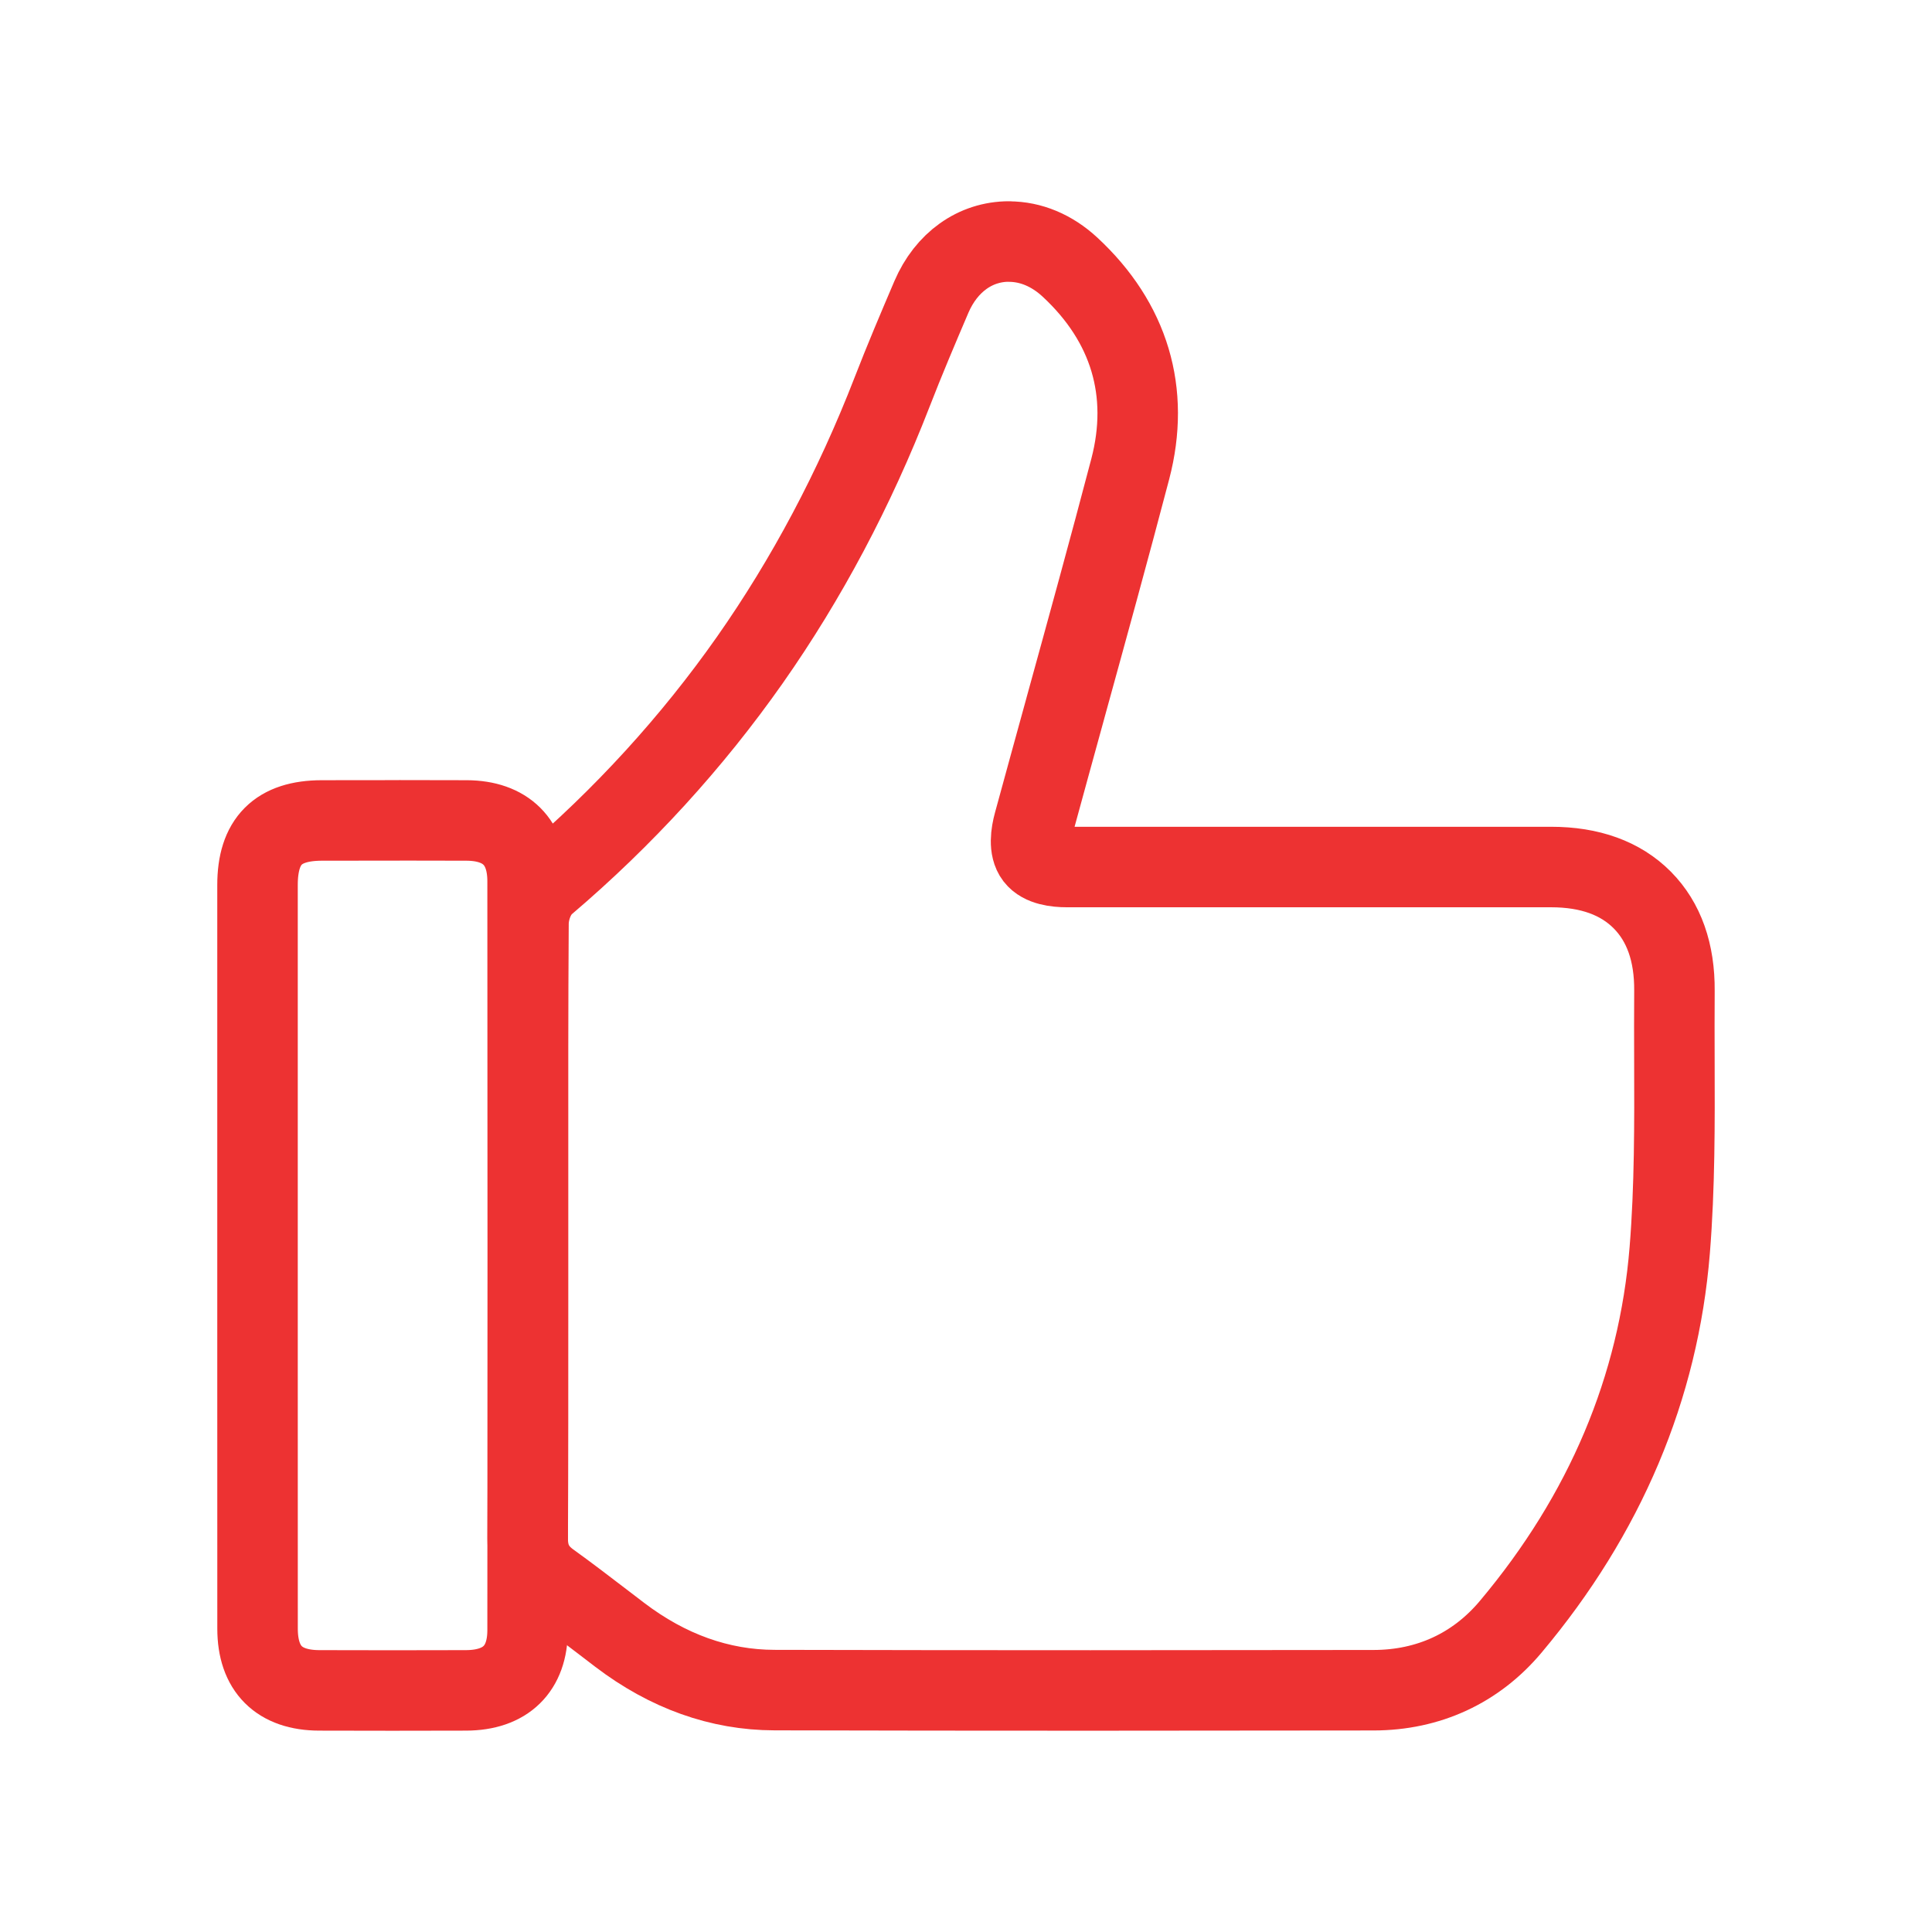 <svg width="48" height="48" viewBox="0 0 48 48" fill="none" xmlns="http://www.w3.org/2000/svg">
<path d="M9.919 20.382C9.277 20.382 8.635 20.383 7.992 20.384C6.906 20.387 6.398 20.896 6.398 21.988C6.398 24.217 6.398 26.446 6.398 28.674V31.16V33.653C6.398 35.877 6.398 38.177 6.399 40.465C6.4 41.464 6.93 41.994 7.931 41.997C8.534 41.999 9.146 42 9.748 42C10.349 42 10.958 41.999 11.578 41.997C12.564 41.994 13.107 41.464 13.108 40.504C13.113 34.498 13.113 28.237 13.108 21.893C13.108 20.924 12.57 20.389 11.595 20.384C11.085 20.382 10.536 20.381 9.919 20.381V20.382Z" stroke="#ED3232" stroke-width="2" stroke-linecap="round" stroke-linejoin="round"/>
<path d="M25.069 6C24.231 6 23.51 6.515 23.14 7.378C22.803 8.167 22.474 8.941 22.163 9.743C21.231 12.146 20.043 14.384 18.631 16.396C17.197 18.438 15.489 20.309 13.555 21.955C13.264 22.203 13.132 22.631 13.13 22.947C13.116 24.981 13.118 27.041 13.119 29.033C13.119 29.552 13.119 30.07 13.119 30.589C13.119 31.175 13.119 31.76 13.119 32.346C13.119 34.275 13.12 36.267 13.111 38.226C13.109 38.694 13.283 39.036 13.656 39.305C14.095 39.621 14.535 39.958 14.96 40.283C15.106 40.396 15.252 40.507 15.398 40.618C16.59 41.525 17.883 41.987 19.24 41.99C21.754 41.996 24.323 41.999 27.094 41.999C29.296 41.999 31.596 41.996 34.127 41.993C35.492 41.991 36.669 41.446 37.533 40.417C39.879 37.625 41.207 34.477 41.484 31.061C41.611 29.492 41.605 27.897 41.6 26.355V26.344C41.598 25.778 41.597 25.193 41.601 24.62C41.609 23.664 41.34 22.904 40.803 22.362C40.263 21.817 39.5 21.541 38.537 21.541C37.355 21.541 36.174 21.541 34.992 21.541H30.873C29.417 21.541 27.962 21.541 26.506 21.541C26.238 21.541 25.885 21.497 25.724 21.287C25.561 21.074 25.613 20.715 25.685 20.452C25.944 19.5 26.211 18.534 26.468 17.599L26.47 17.59C27.006 15.646 27.56 13.637 28.081 11.652C28.581 9.743 28.064 8.009 26.583 6.636C26.135 6.222 25.611 6.002 25.067 6.002L25.069 6Z" stroke="#ED3232" stroke-width="2" stroke-linecap="round" stroke-linejoin="round"/>
</svg>
